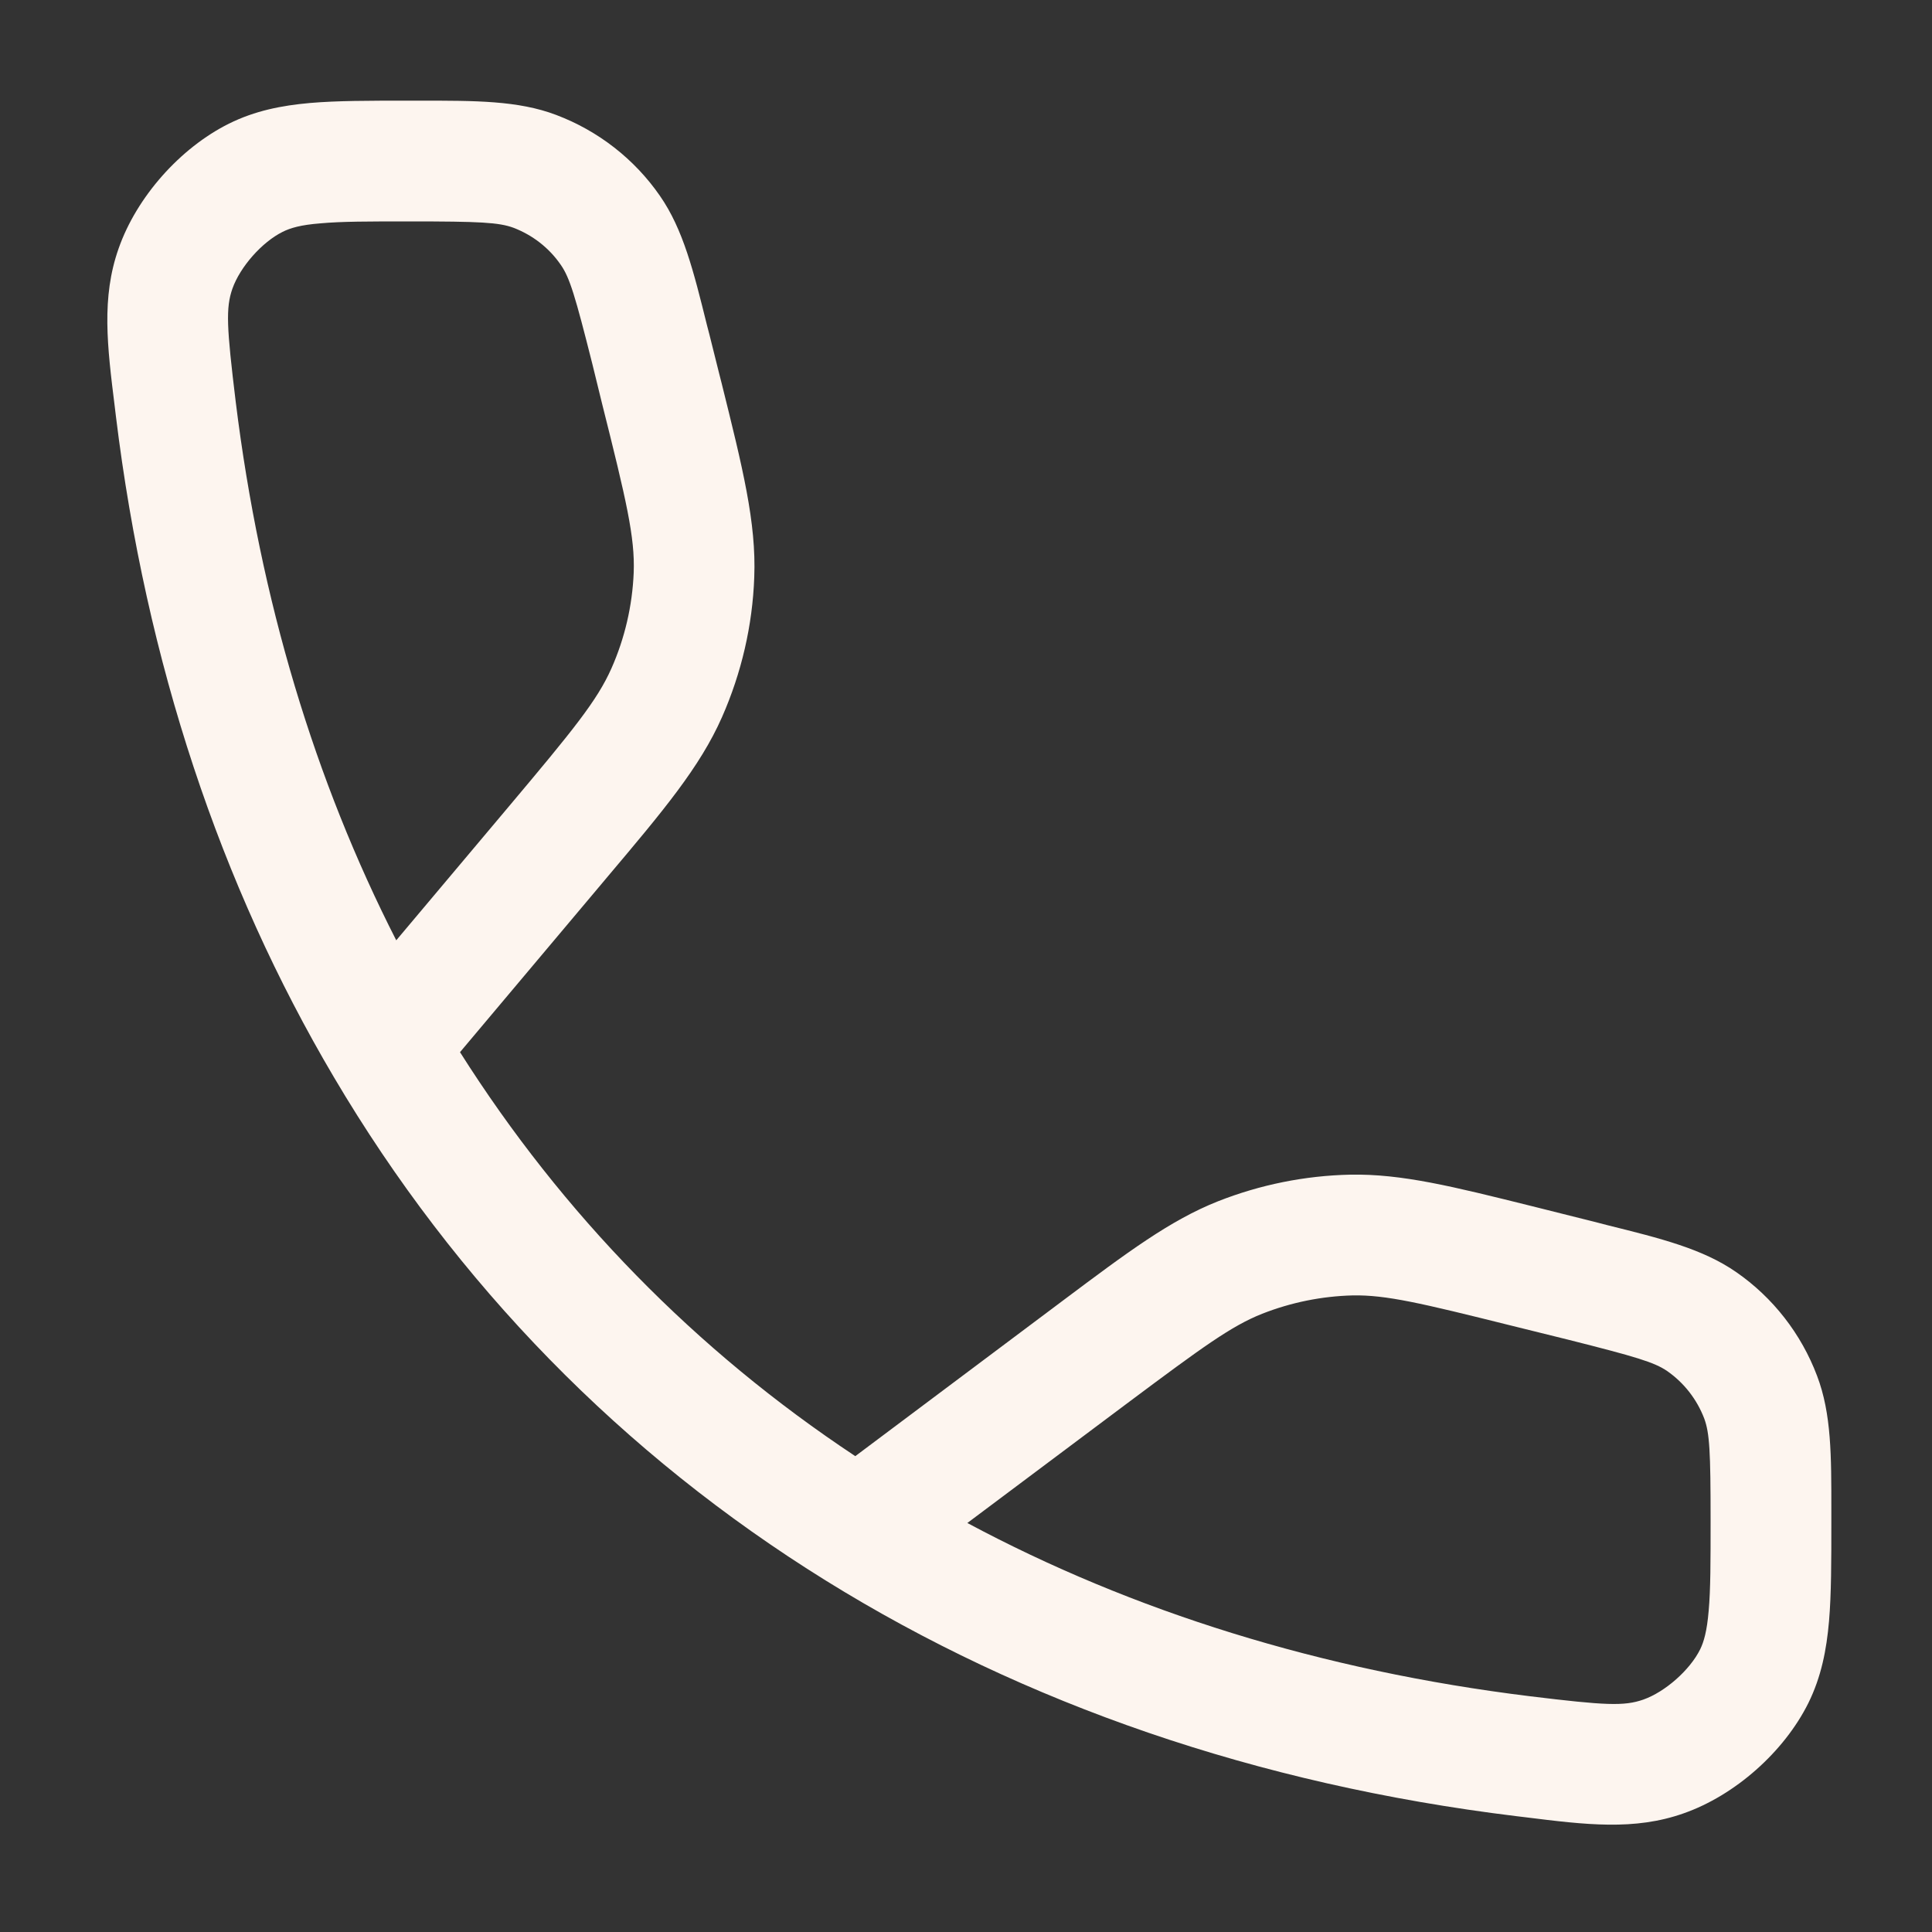 <?xml version="1.0" encoding="UTF-8"?> <svg xmlns="http://www.w3.org/2000/svg" width="10" height="10" viewBox="0 0 10 10" fill="none"><rect x="0" y="0" width="10" height="10" fill="#333333" stroke="none"/><path fill-rule="evenodd" clip-rule="evenodd" d="M2.12 1.146C2.484 1.146 2.582 1.151 2.658 1.179C2.757 1.217 2.842 1.283 2.902 1.37C2.949 1.437 2.977 1.531 3.066 1.884L3.116 2.088C3.242 2.59 3.287 2.781 3.28 2.964C3.273 3.135 3.234 3.303 3.165 3.459C3.091 3.626 2.967 3.778 2.634 4.174L2.051 4.867C1.631 4.044 1.347 3.109 1.22 2.079C1.173 1.692 1.168 1.594 1.203 1.494C1.243 1.381 1.356 1.253 1.463 1.2C1.503 1.18 1.556 1.164 1.659 1.156C1.768 1.146 1.908 1.146 2.12 1.146ZM3.112 4.577L2.381 5.446C2.912 6.285 3.601 6.99 4.427 7.537L5.464 6.76L5.5 6.733C5.839 6.479 6.057 6.316 6.304 6.218C6.522 6.132 6.754 6.085 6.989 6.08C7.255 6.075 7.519 6.141 7.929 6.243L7.973 6.254L8.268 6.328L8.318 6.341C8.596 6.41 8.813 6.464 8.986 6.584C9.177 6.716 9.323 6.904 9.405 7.121C9.48 7.318 9.479 7.537 9.479 7.817L9.479 7.867V7.88C9.479 8.08 9.479 8.25 9.467 8.391C9.454 8.54 9.427 8.679 9.36 8.815C9.234 9.068 8.98 9.293 8.714 9.386C8.459 9.476 8.208 9.445 7.895 9.406L7.845 9.4C6.506 9.236 5.303 8.819 4.276 8.182C3.223 7.529 2.36 6.646 1.728 5.575C1.141 4.582 0.756 3.43 0.6 2.155L0.594 2.105C0.555 1.792 0.524 1.541 0.614 1.286C0.707 1.02 0.932 0.766 1.185 0.64C1.32 0.573 1.458 0.546 1.605 0.533C1.744 0.521 1.911 0.521 2.108 0.521L2.12 0.521L2.172 0.521C2.458 0.521 2.682 0.52 2.879 0.595C3.096 0.677 3.284 0.823 3.416 1.014C3.536 1.187 3.59 1.404 3.659 1.682L3.659 1.682L3.672 1.732L3.723 1.936L3.735 1.983C3.844 2.422 3.915 2.705 3.904 2.988C3.895 3.237 3.838 3.483 3.737 3.712C3.623 3.97 3.435 4.194 3.143 4.54L3.112 4.577ZM7.921 8.78C6.838 8.647 5.861 8.34 5.007 7.883L5.839 7.26C6.226 6.971 6.374 6.863 6.533 6.8C6.683 6.741 6.842 6.709 7.002 6.705C7.174 6.702 7.352 6.744 7.821 6.861L8.116 6.934C8.469 7.023 8.563 7.051 8.63 7.097C8.717 7.158 8.783 7.243 8.821 7.342C8.849 7.418 8.854 7.513 8.854 7.867C8.854 8.084 8.854 8.227 8.844 8.338C8.835 8.444 8.819 8.498 8.8 8.537C8.747 8.644 8.619 8.757 8.506 8.797C8.406 8.832 8.308 8.827 7.921 8.78Z" fill="#FDF5EF"></path></svg> 